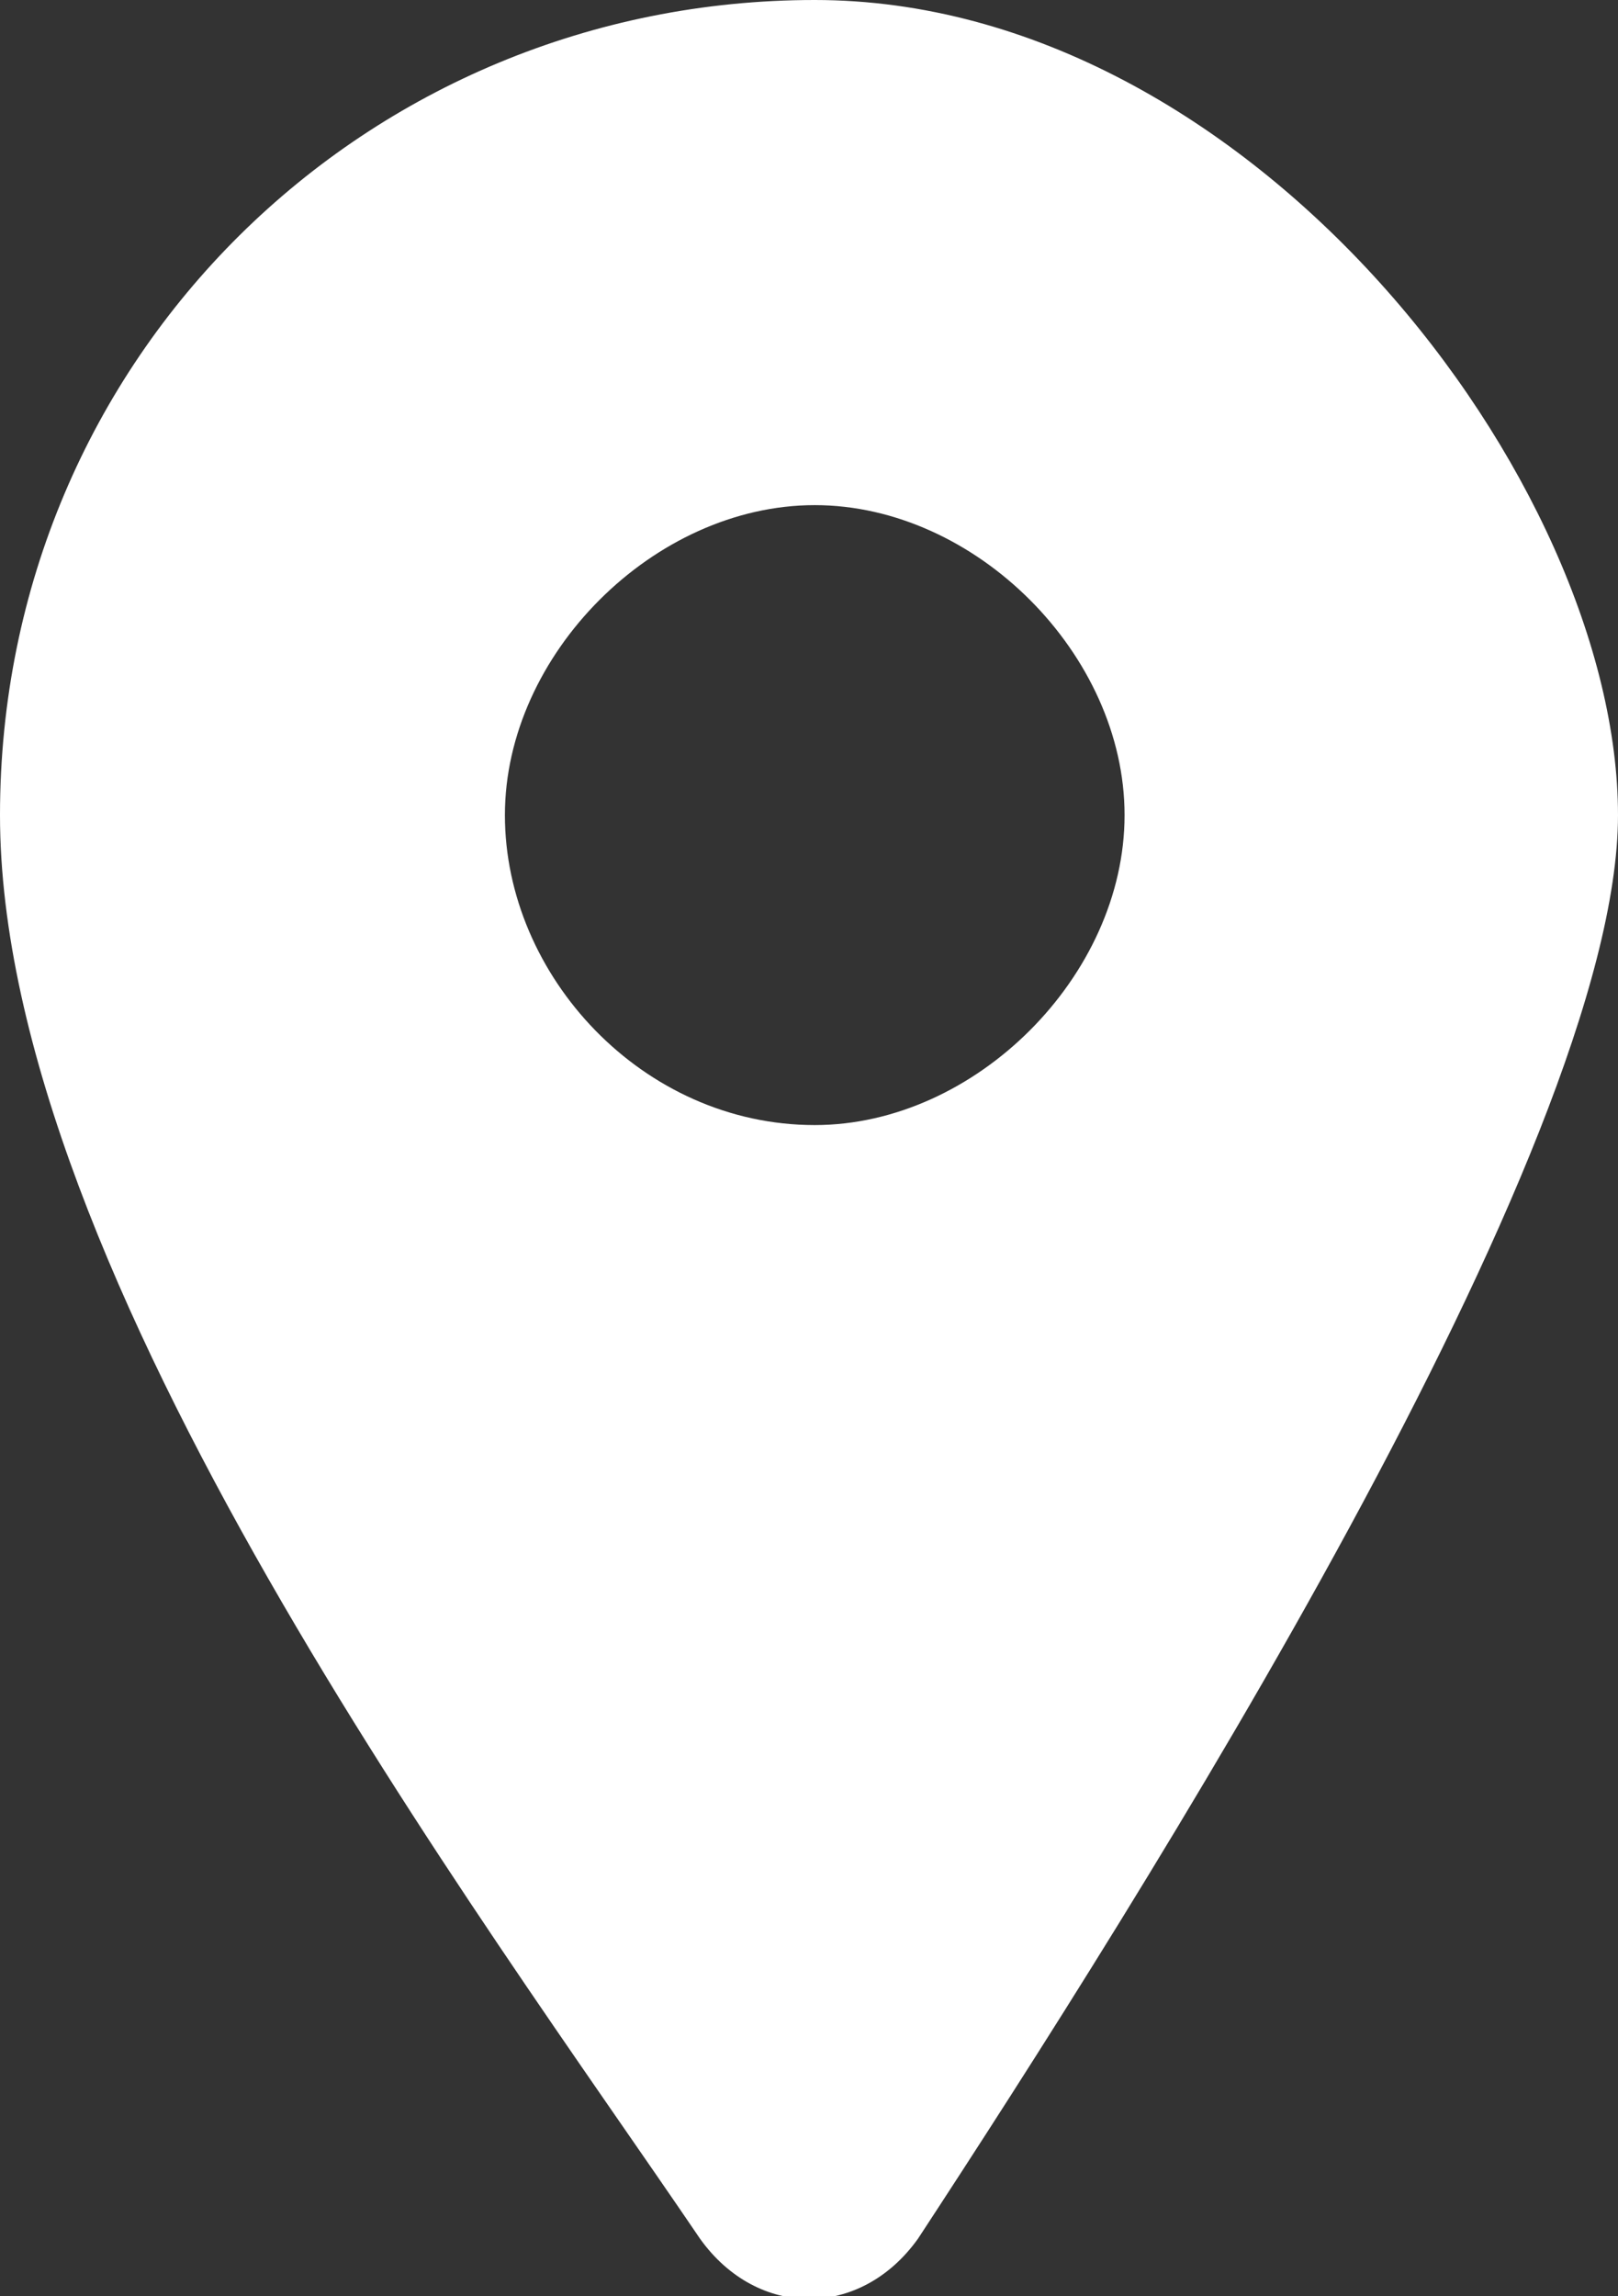 <?xml version="1.0" encoding="UTF-8"?>
<svg id="_レイヤー_1" data-name=" レイヤー 1" xmlns="http://www.w3.org/2000/svg" version="1.1" viewBox="0 0 14.1 20">
  <rect x="0" y="0" width="14.1" height="20" fill="#333333" stroke="none"/>
  <defs>
    <style>
      .cls-1 {
        fill: #fff;
        stroke-width: 0px;
      }
    </style>
  </defs>
  <path class="cls-1" d="M7.1,0C3.2,0,0,3.1,0,7.1s4.2,9.6,6.1,12.4c.5.7,1.4.7,1.9,0,1.9-2.9,6.1-9.5,6.1-12.4S10.9,0,7.1,0ZM7.1,9.8c-1.5,0-2.7-1.3-2.7-2.7s1.3-2.7,2.7-2.7,2.7,1.3,2.7,2.7-1.3,2.7-2.7,2.7Z"/>
</svg>
